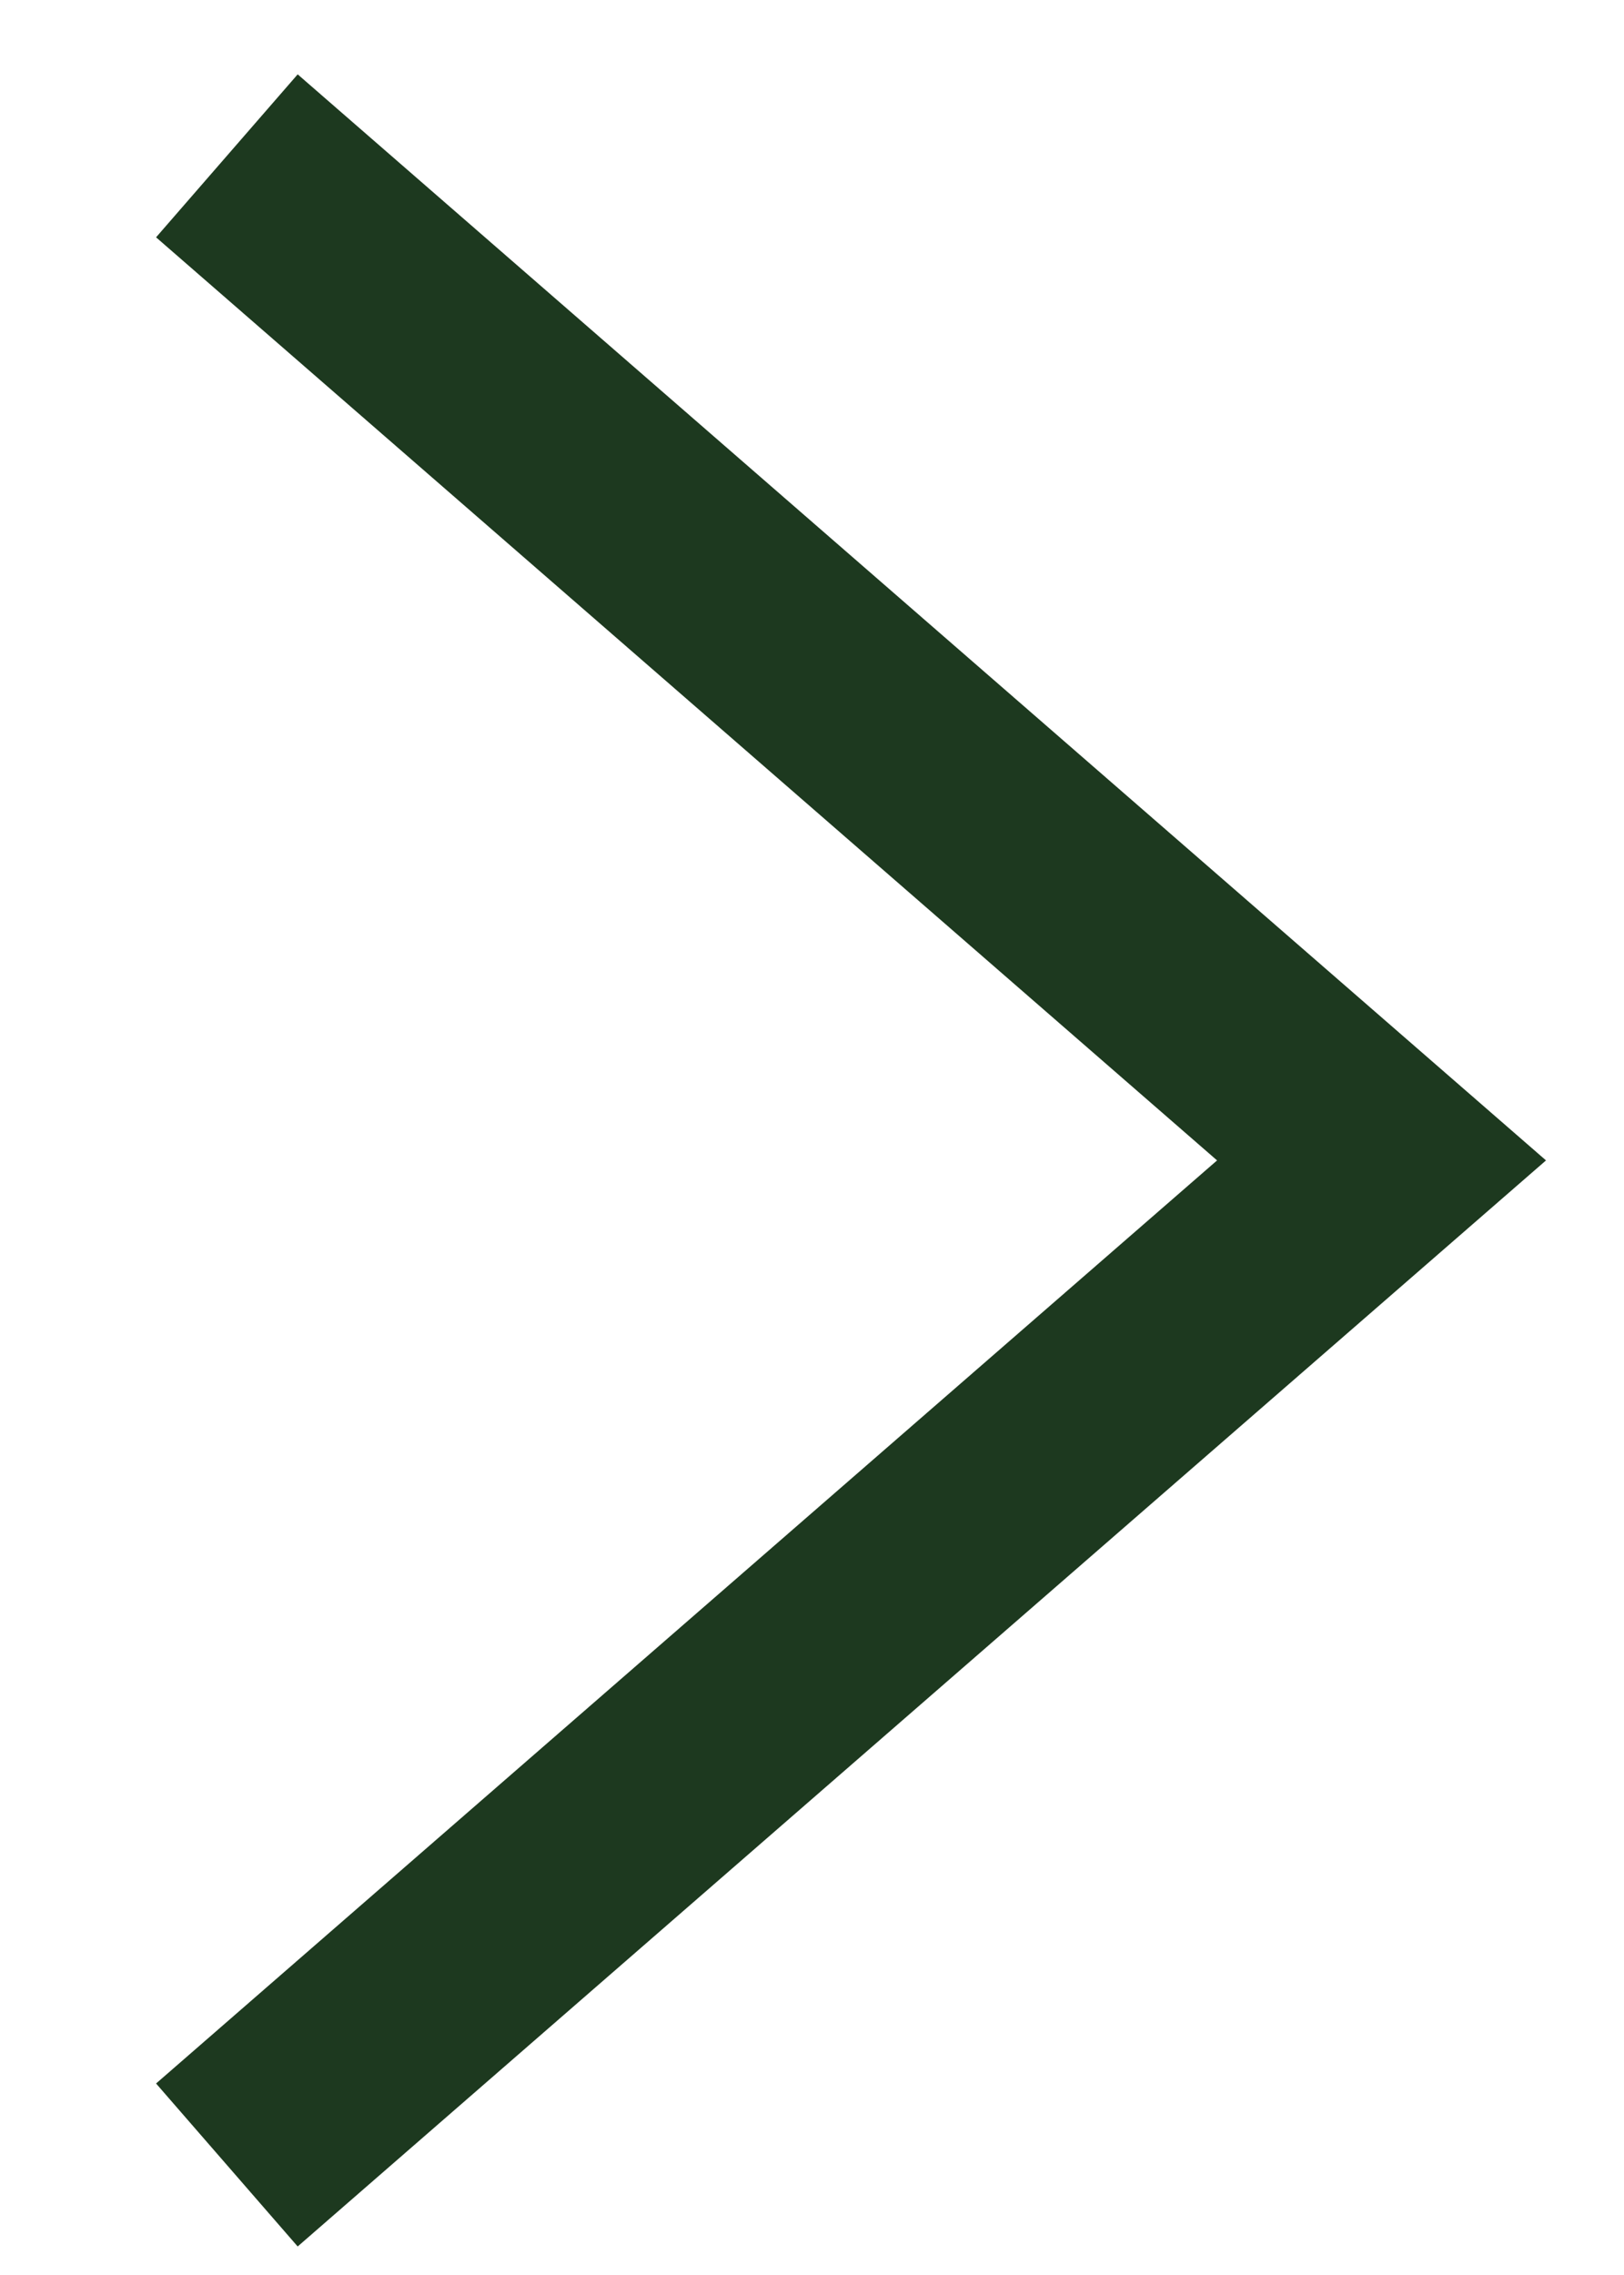 <?xml version="1.0" encoding="UTF-8"?> <svg xmlns="http://www.w3.org/2000/svg" width="10" height="14" viewBox="0 0 10 14" fill="none"> <path d="M1.397 13.323L8.507 7.141L1.397 0.959" stroke="#1D391F" stroke-width="1.329"></path> </svg> 